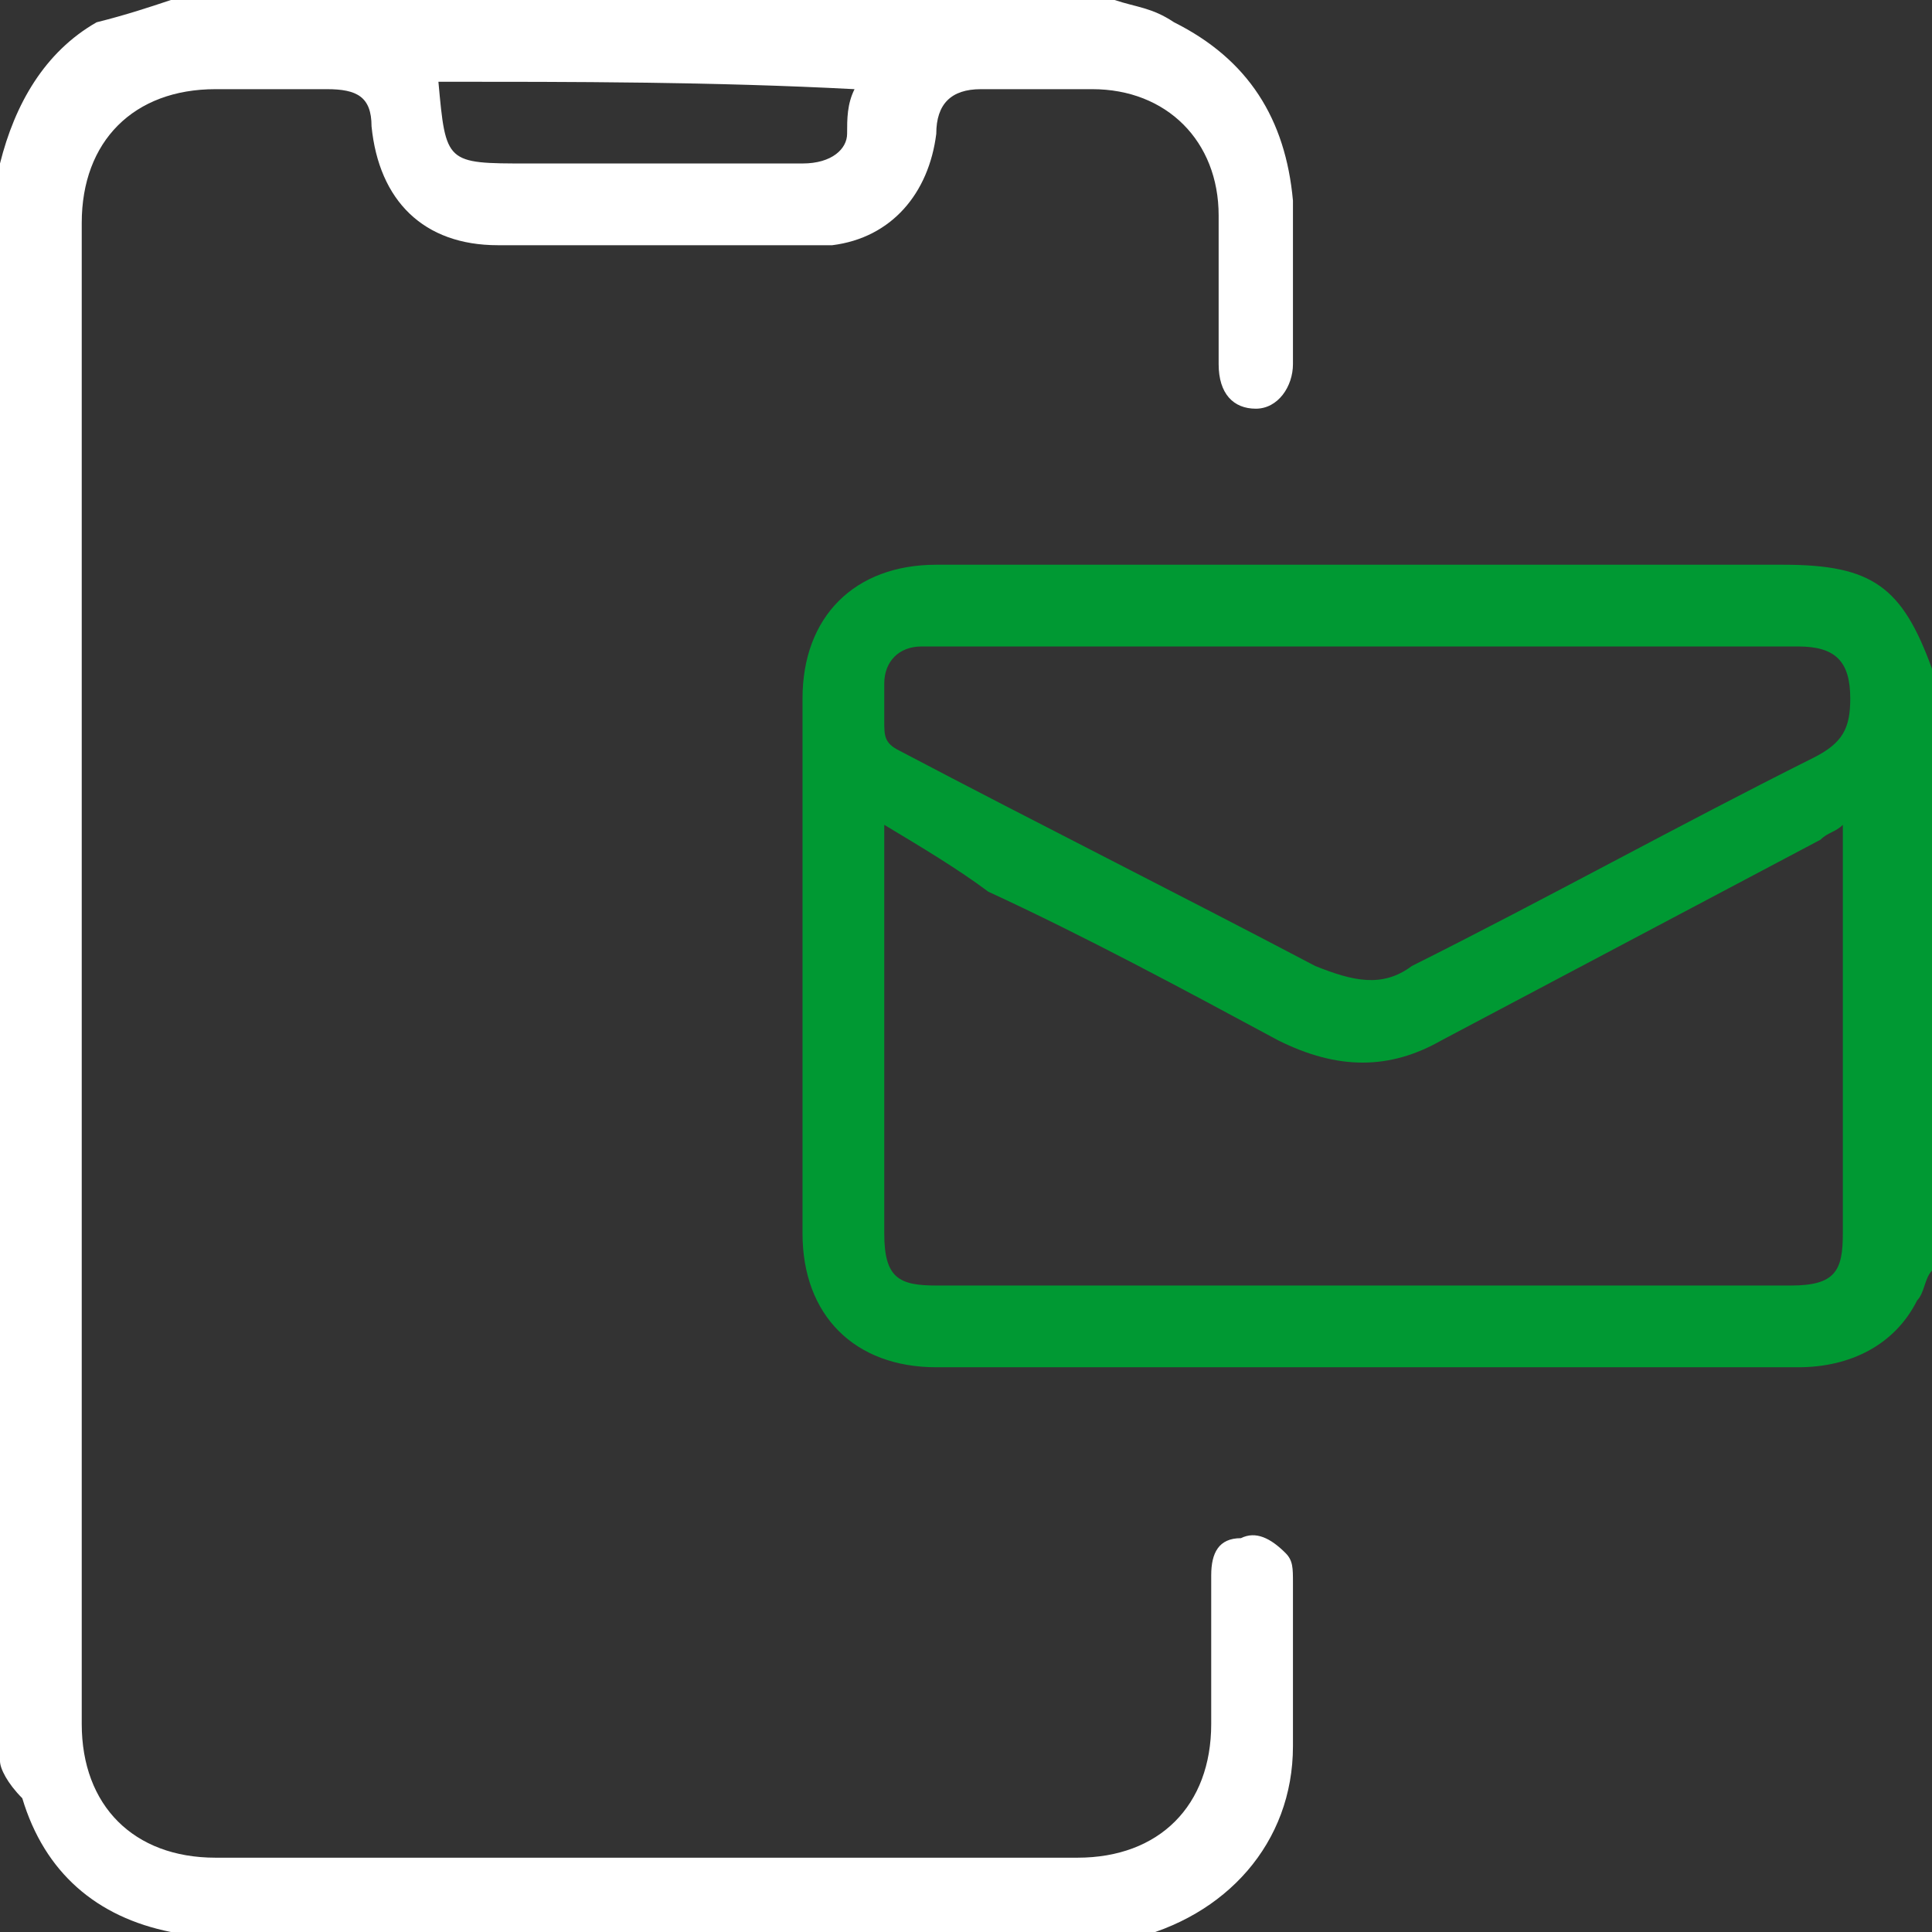 <?xml version="1.0" encoding="utf-8"?>
<!-- Generator: Adobe Illustrator 19.0.0, SVG Export Plug-In . SVG Version: 6.00 Build 0)  -->
<svg version="1.1" id="Calque_1" xmlns="http://www.w3.org/2000/svg" xmlns:xlink="http://www.w3.org/1999/xlink" x="0px" y="0px"
	 viewBox="0 0 26 26" style="enable-background:new 0 0 26 26;" xml:space="preserve">
<rect x="0" y="0" width="26" height="26" fill="#333333" stroke="none"/>
<style type="text/css">
	.st0{fill:#FFFFFF;}
	.st1{fill:#009933;}
</style>
<g id="XMLID_4_">
	<g id="XMLID_5_">
		<path id="XMLID_133_" class="st0" d="M15,0c0.3,0.1,0.5,0.1,0.8,0.3c1,0.5,1.5,1.3,1.6,2.4c0,0.7,0,1.5,0,2.2
			c0,0.3-0.2,0.6-0.5,0.6c-0.3,0-0.5-0.2-0.5-0.6c0-0.7,0-1.4,0-2c0-1-0.7-1.7-1.7-1.7c-0.5,0-1,0-1.5,0c-0.4,0-0.6,0.2-0.6,0.6
			c-0.1,0.8-0.6,1.4-1.4,1.5c-0.1,0-0.2,0-0.3,0c-1.4,0-2.8,0-4.2,0c-1,0-1.6-0.6-1.7-1.6c0-0.4-0.2-0.5-0.6-0.5c-0.5,0-1,0-1.5,0
			c-1.1,0-1.8,0.7-1.8,1.8c0,5.3,0,10.6,0,15.8c0,1.5,0,2.9,0,4.4c0,1.1,0.7,1.8,1.8,1.8c3.9,0,7.7,0,11.6,0c1.1,0,1.8-0.7,1.8-1.8
			c0-0.7,0-1.3,0-2c0-0.3,0.1-0.5,0.4-0.5c0.2-0.1,0.4,0,0.6,0.2c0.1,0.1,0.1,0.2,0.1,0.4c0,0.7,0,1.5,0,2.2c0,1.3-0.9,2.3-2.2,2.6
			c0,0-0.1,0-0.1,0c-4.2,0-8.4,0-12.6,0c-0.1,0-0.1,0-0.2-0.1c-1-0.2-1.7-0.8-2-1.8C0.1,24,0,23.8,0,23.7C0,16.6,0,9.4,0,2.3
			c0,0,0-0.1,0-0.1c0.2-0.8,0.6-1.5,1.3-1.9C1.7,0.2,2,0.1,2.3,0C6.6,0,10.8,0,15,0z M5.9,1.1C5.9,1.1,5.9,1.1,5.9,1.1
			C6,2.2,6,2.2,7.1,2.2c1.2,0,2.4,0,3.7,0c0.4,0,0.6-0.2,0.6-0.4c0-0.2,0-0.4,0.1-0.6C9.6,1.1,7.7,1.1,5.9,1.1z"/>
		<path id="XMLID_6_" class="st1" d="M26,17.1c-0.1,0.1-0.1,0.3-0.2,0.4c-0.3,0.6-0.9,0.9-1.6,0.9c-2.4,0-4.9,0-7.3,0
			c-1.4,0-2.9,0-4.3,0c-1.1,0-1.8-0.7-1.8-1.8c0-2.4,0-4.8,0-7.2c0-1.1,0.7-1.8,1.8-1.8c3.8,0,7.6,0,11.4,0c1.2,0,1.6,0.3,2,1.4
			C26,11.6,26,14.4,26,17.1z M11.9,11.1c0,0.1,0,0.2,0,0.3c0,1.7,0,3.4,0,5.2c0,0.6,0.2,0.7,0.7,0.7c3.8,0,7.7,0,11.5,0
			c0.6,0,0.7-0.2,0.7-0.7c0-1.7,0-3.5,0-5.2c0-0.1,0-0.2,0-0.3c-0.1,0.1-0.2,0.1-0.3,0.2c-1.7,0.9-3.4,1.8-5.1,2.7
			c-0.7,0.4-1.4,0.4-2.2,0c-1.3-0.7-2.6-1.4-3.9-2C12.9,11.7,12.4,11.4,11.9,11.1z M18.4,8.7c-1.9,0-3.8,0-5.7,0c-0.1,0-0.2,0-0.3,0
			c-0.3,0-0.5,0.2-0.5,0.5c0,0.2,0,0.3,0,0.5c0,0.2,0,0.3,0.2,0.4c1.9,1,3.7,1.9,5.6,2.9c0.5,0.2,0.9,0.3,1.3,0
			c1.8-0.9,3.6-1.9,5.4-2.8c0.4-0.2,0.5-0.4,0.5-0.8c0-0.5-0.2-0.7-0.7-0.7C22.3,8.7,20.4,8.7,18.4,8.7z"/>
	</g>
</g>
</svg>
